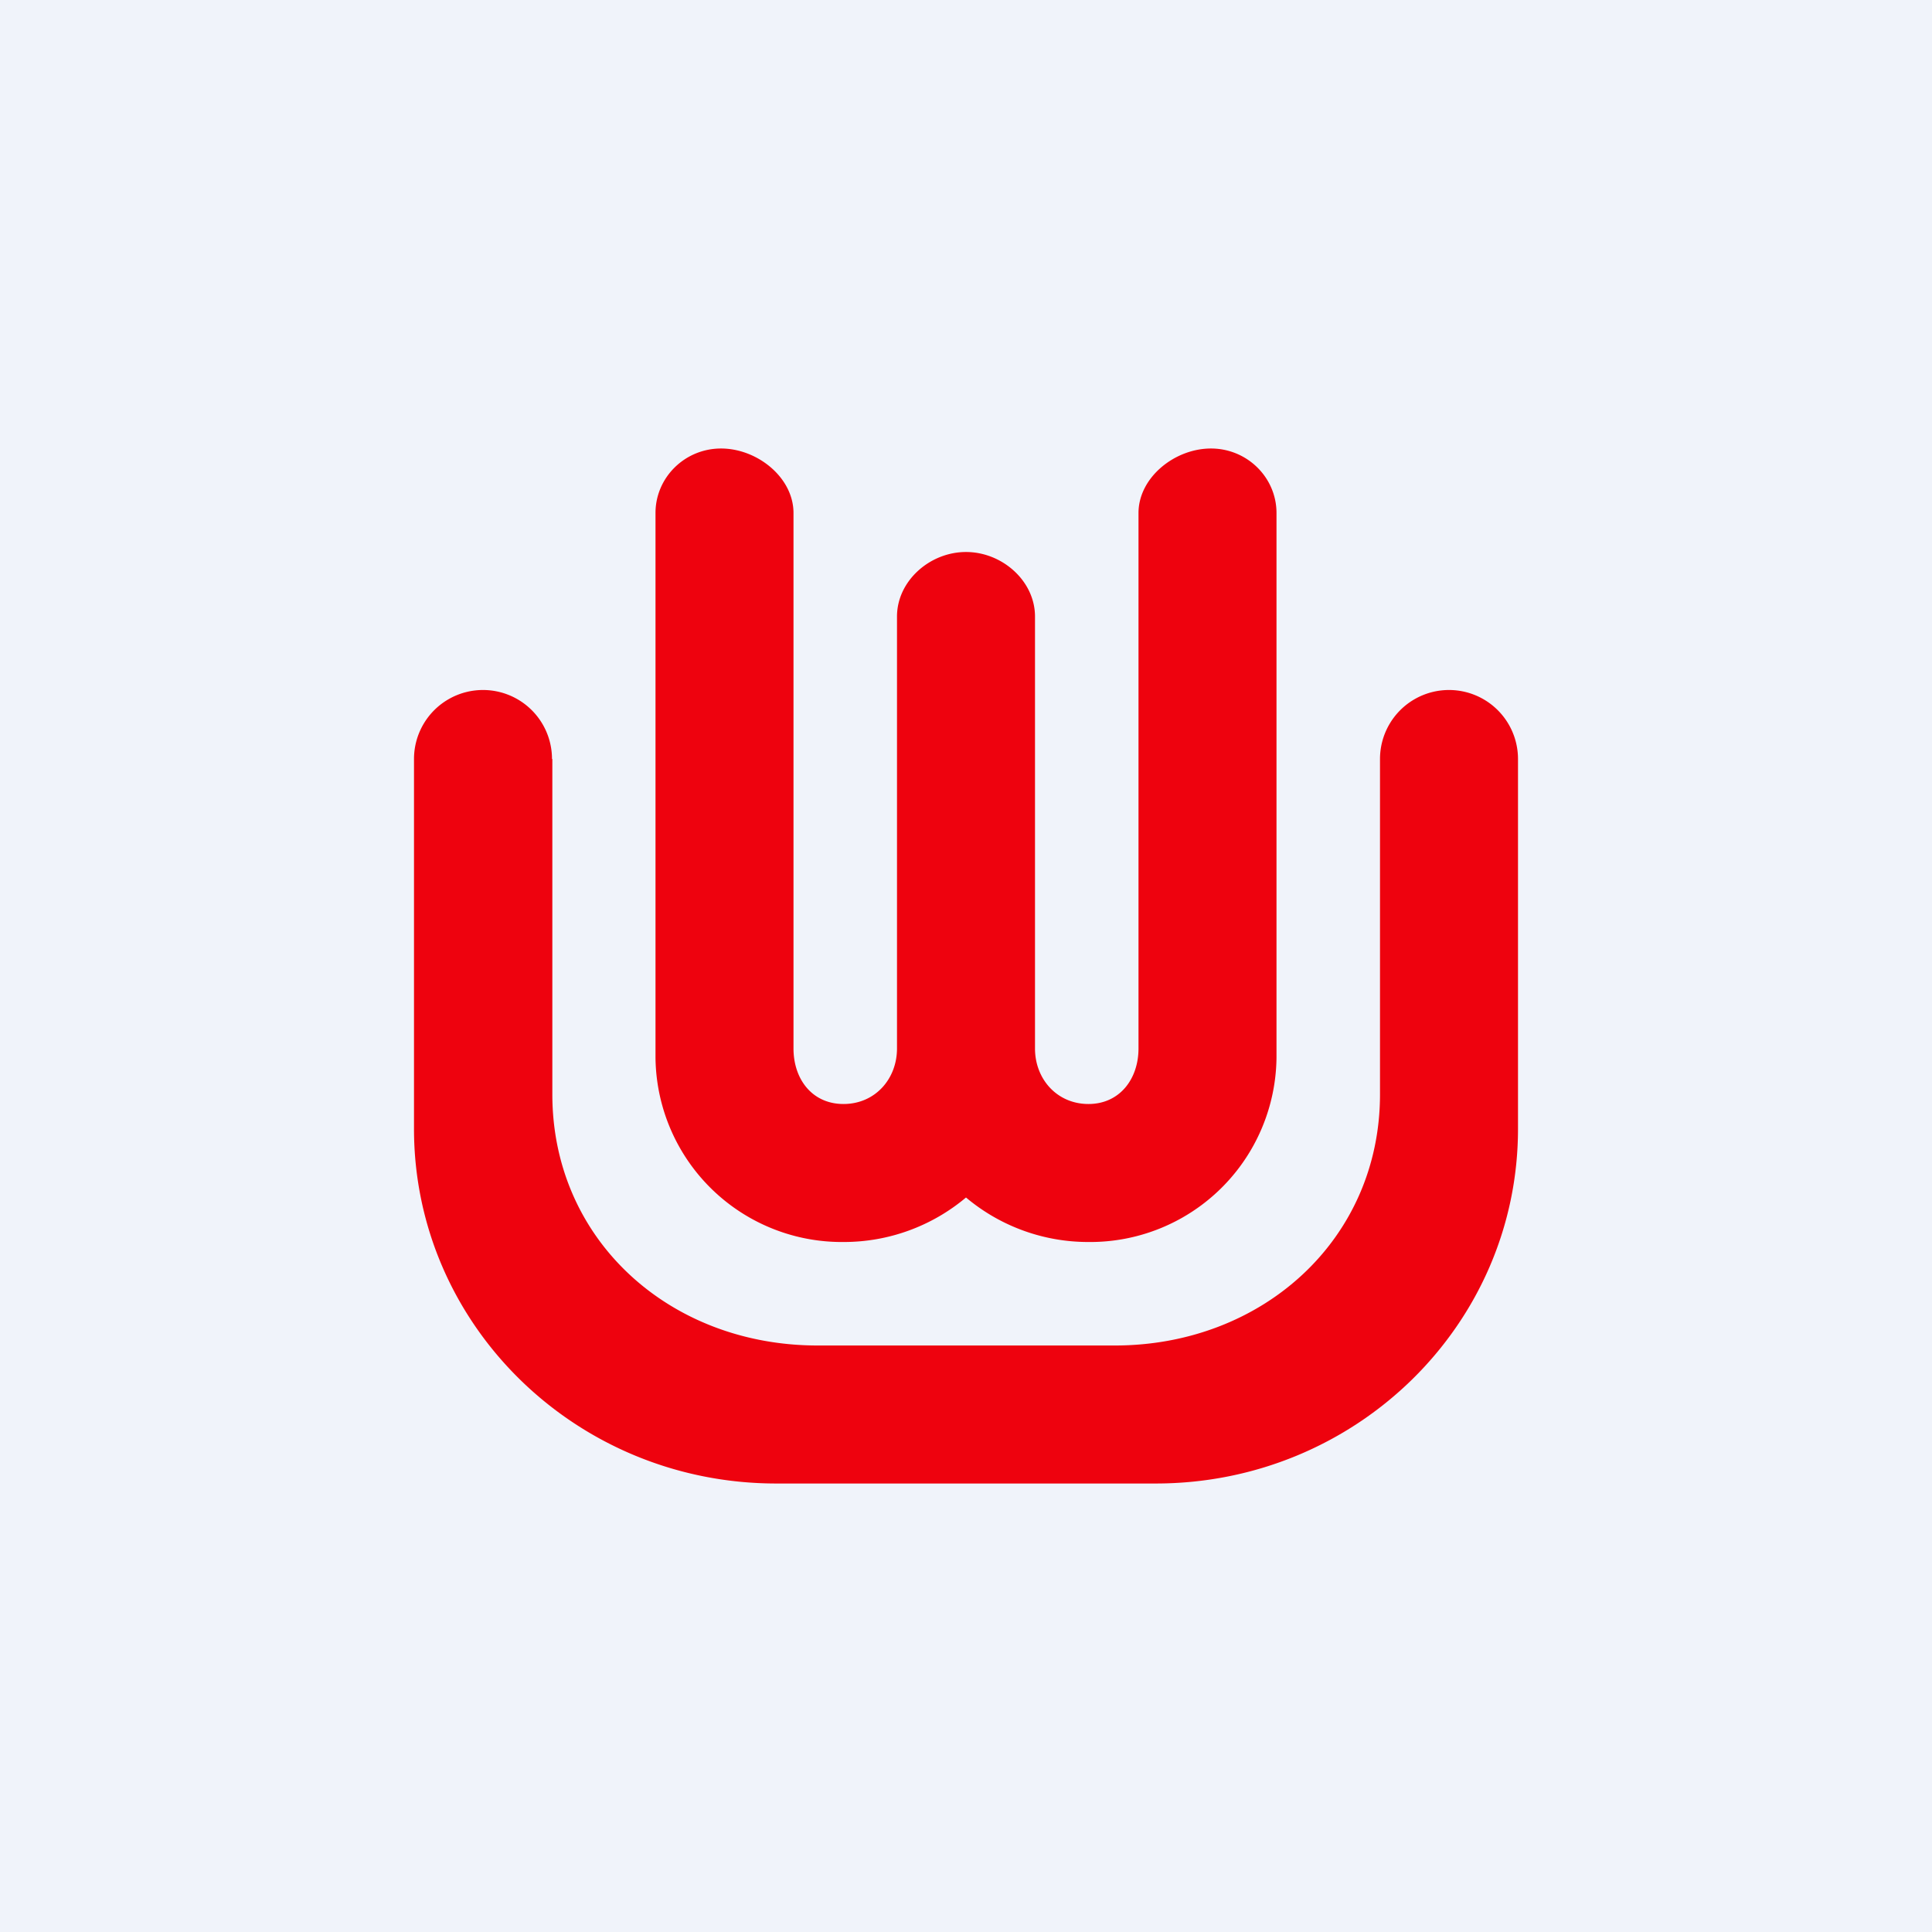 <svg width="56" height="56" viewBox="0 0 56 56" xmlns="http://www.w3.org/2000/svg"><path fill="#F0F3FA" d="M0 0h56v56H0z"/><path d="M16 22a2 2 0 1 0-4 0v10.72C12 38.4 16.7 43 22.5 43h11C39.3 43 44 38.4 44 32.72V22a2 2 0 1 0-4 0v9.72c0 4.2-3.4 7.28-7.69 7.28H23.7c-4.3 0-7.69-3.07-7.69-7.28V22Z" fill="#EE020E"/><path d="M26 30.39V17.87c0-1.03.95-1.87 2-1.87s2 .84 2 1.87v12.52c0 .89.64 1.61 1.55 1.61.9 0 1.45-.72 1.45-1.61V14.87c0-1.03 1.05-1.87 2.1-1.87s1.9.84 1.9 1.87v15.78A5.4 5.4 0 0 1 31.55 36 5.5 5.5 0 0 1 28 34.71 5.5 5.5 0 0 1 24.45 36 5.4 5.4 0 0 1 19 30.65V14.87c0-1.03.85-1.87 1.9-1.87 1.05 0 2.1.84 2.1 1.87v15.52c0 .89.54 1.61 1.45 1.61.91 0 1.55-.72 1.55-1.61Z" fill="#EE020E"/></svg>